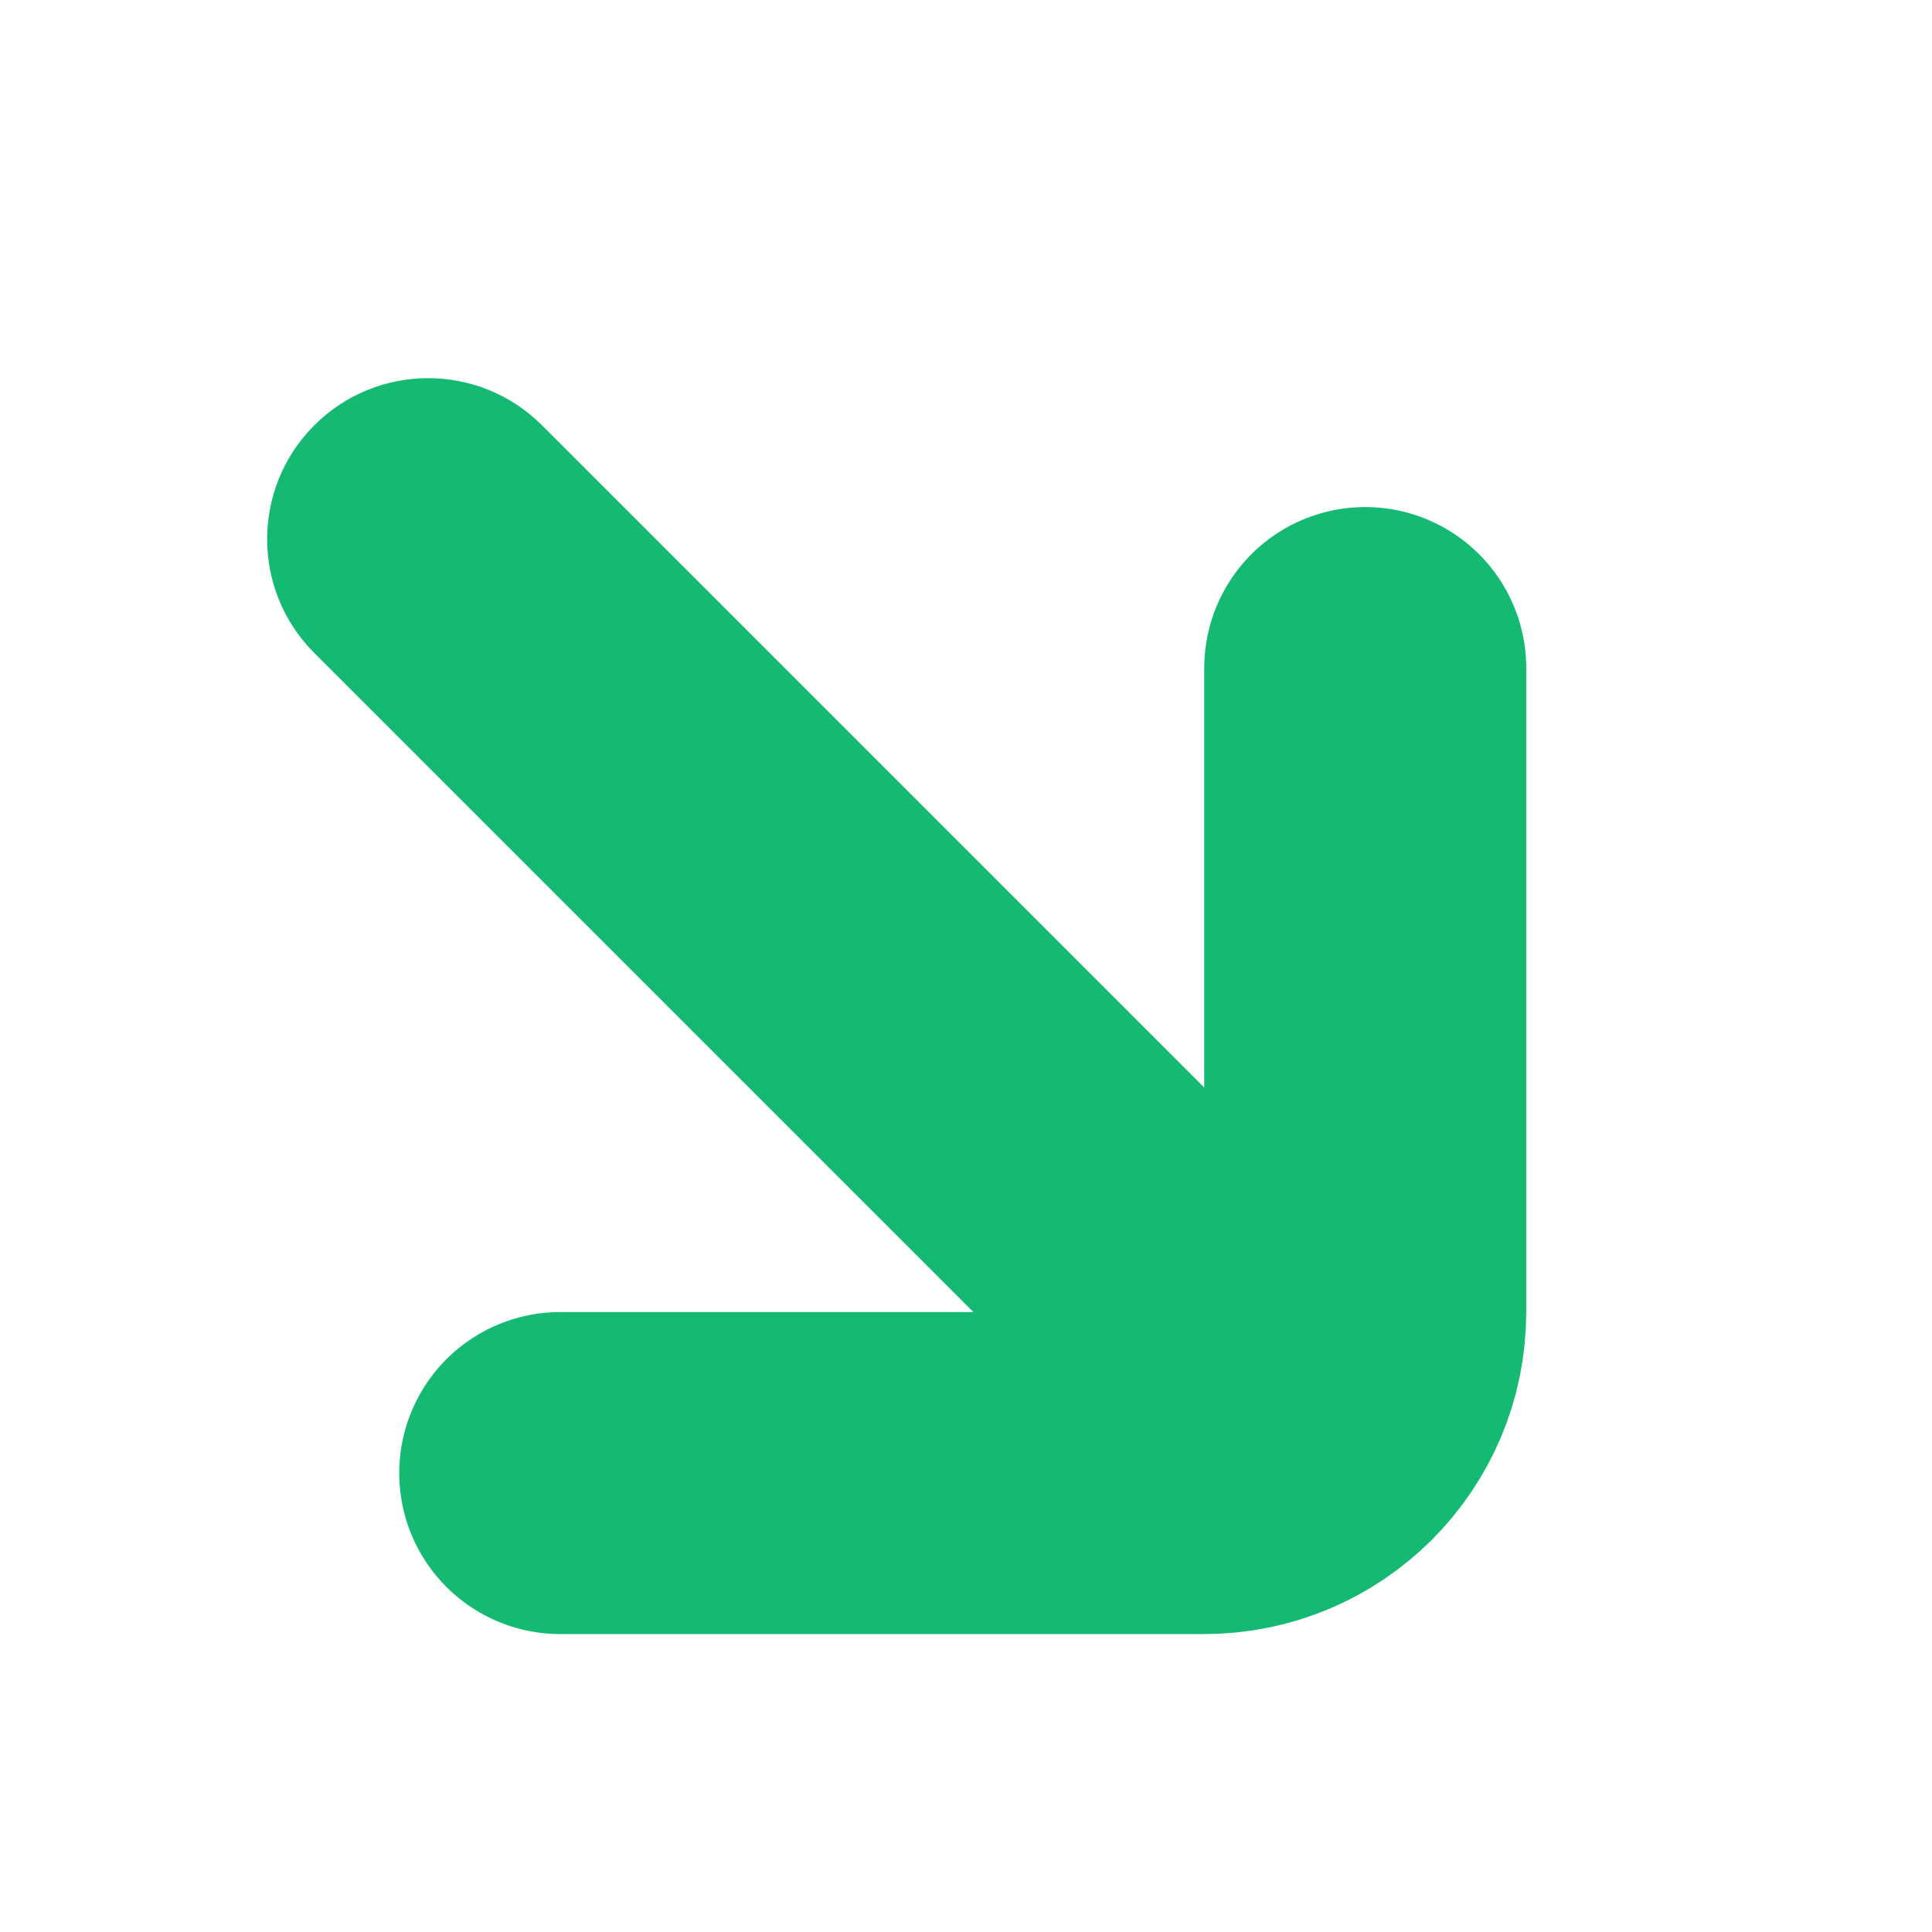 <svg viewBox="0 0 12 12" version="1.1" xmlns="http://www.w3.org/2000/svg" xmlns:xlink="http://www.w3.org/1999/xlink"><g stroke="none" stroke-width="1" fill="none" fill-rule="evenodd"><g transform="translate(-772, -289)"><g transform="translate(62, 58)"><g transform="translate(680, 62)"><g transform="translate(30, 169)"><g><g transform="translate(5.25, 5.586) scale(1, -1) rotate(-315) translate(-5.25, -5.586) translate(1.25, 0.586)"><path d="M3.75,1.414 C4.302,1.414 4.75,1.862 4.75,2.414 L4.75,8.414 C4.75,8.966 4.302,9.414 3.75,9.414 C3.198,9.414 2.75,8.966 2.75,8.414 L2.75,2.414 C2.75,1.862 3.198,1.414 3.75,1.414 Z" stroke="none" fill="#14BA71" fill-rule="evenodd"></path><path d="M1.264,1.232 L5.264,1.232 C5.816,1.232 6.264,1.68 6.264,2.232 L6.264,6.232 L6.264,6.232" id="·��" stroke="#14BA71" stroke-width="2" fill="none" stroke-linecap="round" transform="translate(3.764, 3.732) rotate(-45) translate(-3.764, -3.732) "></path></g></g></g></g></g></g></g></svg>